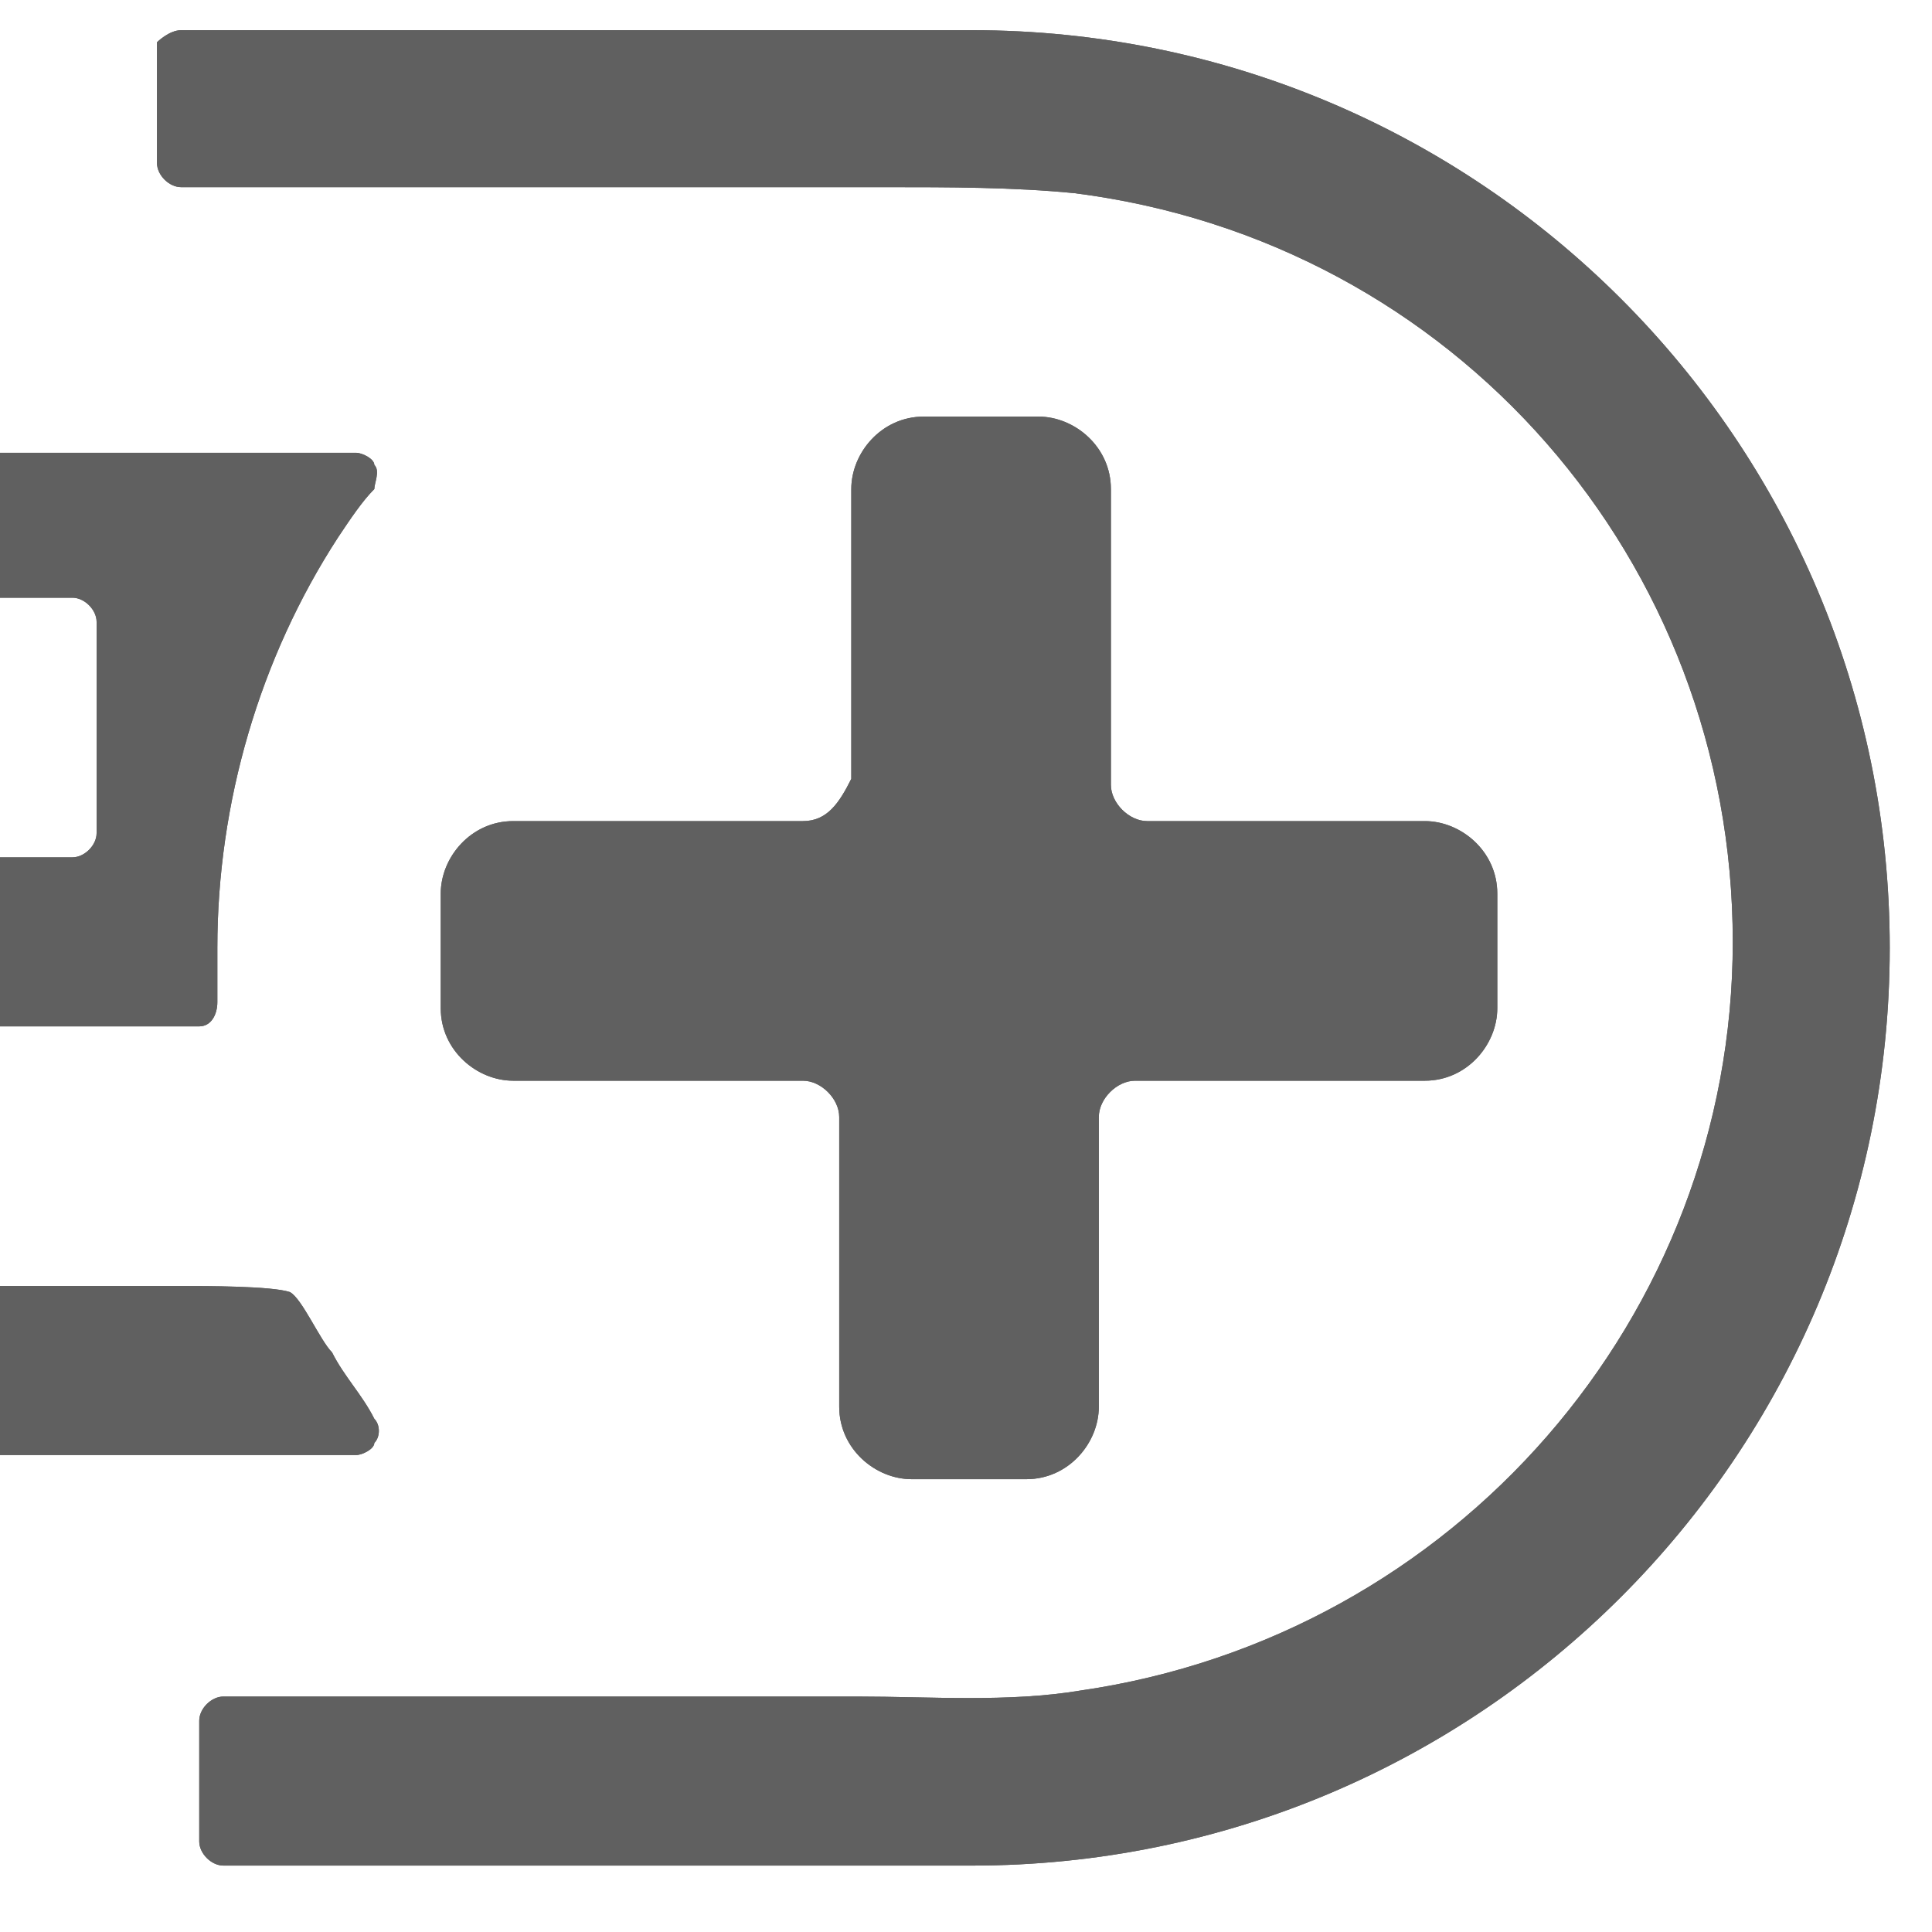 <?xml version="1.0" encoding="utf-8"?>
<!-- Generator: Adobe Illustrator 24.1.0, SVG Export Plug-In . SVG Version: 6.00 Build 0)  -->
<svg version="1.1" id="Layer_1" xmlns="http://www.w3.org/2000/svg" xmlns:xlink="http://www.w3.org/1999/xlink" x="0px" y="0px"
	 width="32px" height="32px" viewBox="0 0 32 32" style="enable-background:new 0 0 32 32;" xml:space="preserve">
<style type="text/css">
	.st0{clip-path:url(#SVGID_2_);fill:#606060;}
	.st1{clip-path:url(#SVGID_4_);fill:#606060;}
</style>
<g>
	<g>
		<defs>
			<path id="SVGID_1_" d="M13.3,13.6H8.5c-0.7,0-1.2,0.6-1.2,1.2v1.9c0,0.7,0.6,1.2,1.2,1.2h4.8c0.3,0,0.6,0.3,0.6,0.6v4.8
				c0,0.7,0.6,1.2,1.2,1.2h1.9c0.7,0,1.2-0.6,1.2-1.2v-4.8c0-0.3,0.3-0.6,0.6-0.6h4.8c0.7,0,1.2-0.6,1.2-1.2v-1.9
				c0-0.7-0.6-1.2-1.2-1.2H19c-0.3,0-0.6-0.3-0.6-0.6V8.1c0-0.7-0.6-1.2-1.2-1.2h-1.9c-0.7,0-1.2,0.6-1.2,1.2v4.8
				C13.9,13.3,13.7,13.6,13.3,13.6"/>
		</defs>
		<use xlink:href="#SVGID_1_"  style="overflow:visible;fill-rule:evenodd;clip-rule:evenodd;fill:#606060;"/>
		<clipPath id="SVGID_2_">
			<use xlink:href="#SVGID_1_"  style="overflow:visible;"/>
		</clipPath>
		<rect x="7.2" y="6.9" class="st0" width="17.8" height="17.8"/>
	</g>
	<g>
		<defs>
			<path id="SVGID_3_" d="M-9.5,14.4h2c0.2,0,0.4,0.2,0.4,0.4v2c0,0.2-0.2,0.4-0.4,0.4h-2c-0.2,0-0.4-0.2-0.4-0.4v-2
				C-9.8,14.6-9.7,14.4-9.5,14.4 M-17,7.5H4.5c0.5,0,1,0,1.4,0c0.1,0,0.3,0.1,0.3,0.2c0.1,0.1,0,0.3,0,0.4C6,8.3,5.8,8.6,5.6,8.9
				c-1.3,2-2,4.4-2,6.8c0,0.3,0,0.6,0,0.8c0,0,0,0.1,0,0.1c0,0.2-0.1,0.4-0.3,0.4c-0.4,0-0.8,0-1.1,0h-4.7c-0.2,0-0.4-0.2-0.4-0.4
				v-2c0-0.2,0.2-0.4,0.4-0.4h3.7c0.2,0,0.4-0.2,0.4-0.4v-3.5c0-0.2-0.2-0.4-0.4-0.4H-17c-0.2,0-0.4-0.2-0.4-0.4v-2
				C-17.4,7.6-17.2,7.5-17,7.5z M4.8,21.4c0.2,0.1,0.5,0.8,0.7,1c0.2,0.4,0.5,0.7,0.7,1.1c0.1,0.1,0.1,0.3,0,0.4
				C6.2,24,6,24.1,5.9,24.1c-0.2,0-0.5,0-0.7,0c-6.5,0-12.9,0-19.4,0c-0.2,0-0.4-0.2-0.4-0.4v-2c0-0.2,0.2-0.4,0.4-0.4H3
				C3.4,21.3,4.5,21.3,4.8,21.4C4.8,21.4,4.8,21.4,4.8,21.4z M-3.2,28.3h2c0.2,0,0.4,0.2,0.4,0.4v2c0,0.2-0.2,0.4-0.4,0.4h-2
				c-0.2,0-0.4-0.2-0.4-0.4v-2C-3.6,28.4-3.4,28.3-3.2,28.3z M3,0.5h13.1c8.4,0,15.2,6.8,15.2,15.2c0,8.4-6.8,15.2-15.2,15.2H3.7
				c-0.2,0-0.4-0.2-0.4-0.4v-2c0-0.2,0.2-0.4,0.4-0.4h10.5c1.2,0,2.5,0.1,3.7-0.1c6.2-0.9,10.8-6.2,10.8-12.4
				c0-6.3-4.6-11.6-10.9-12.4c-1-0.1-2.1-0.1-3.1-0.1H3c-0.2,0-0.4-0.2-0.4-0.4v-2C2.6,0.7,2.8,0.5,3,0.5z M-3.9,0.5h2
				c0.2,0,0.4,0.2,0.4,0.4v2c0,0.2-0.2,0.4-0.4,0.4h-2c-0.2,0-0.4-0.2-0.4-0.4v-2C-4.3,0.7-4.1,0.5-3.9,0.5z"/>
		</defs>
		<use xlink:href="#SVGID_3_"  style="overflow:visible;fill-rule:evenodd;clip-rule:evenodd;fill:#606060;"/>
		<clipPath id="SVGID_4_">
			<use xlink:href="#SVGID_3_"  style="overflow:visible;"/>
		</clipPath>
		<rect x="-17.4" y="0.5" class="st1" width="48.8" height="30.5"/>
	</g>
</g>
</svg>
